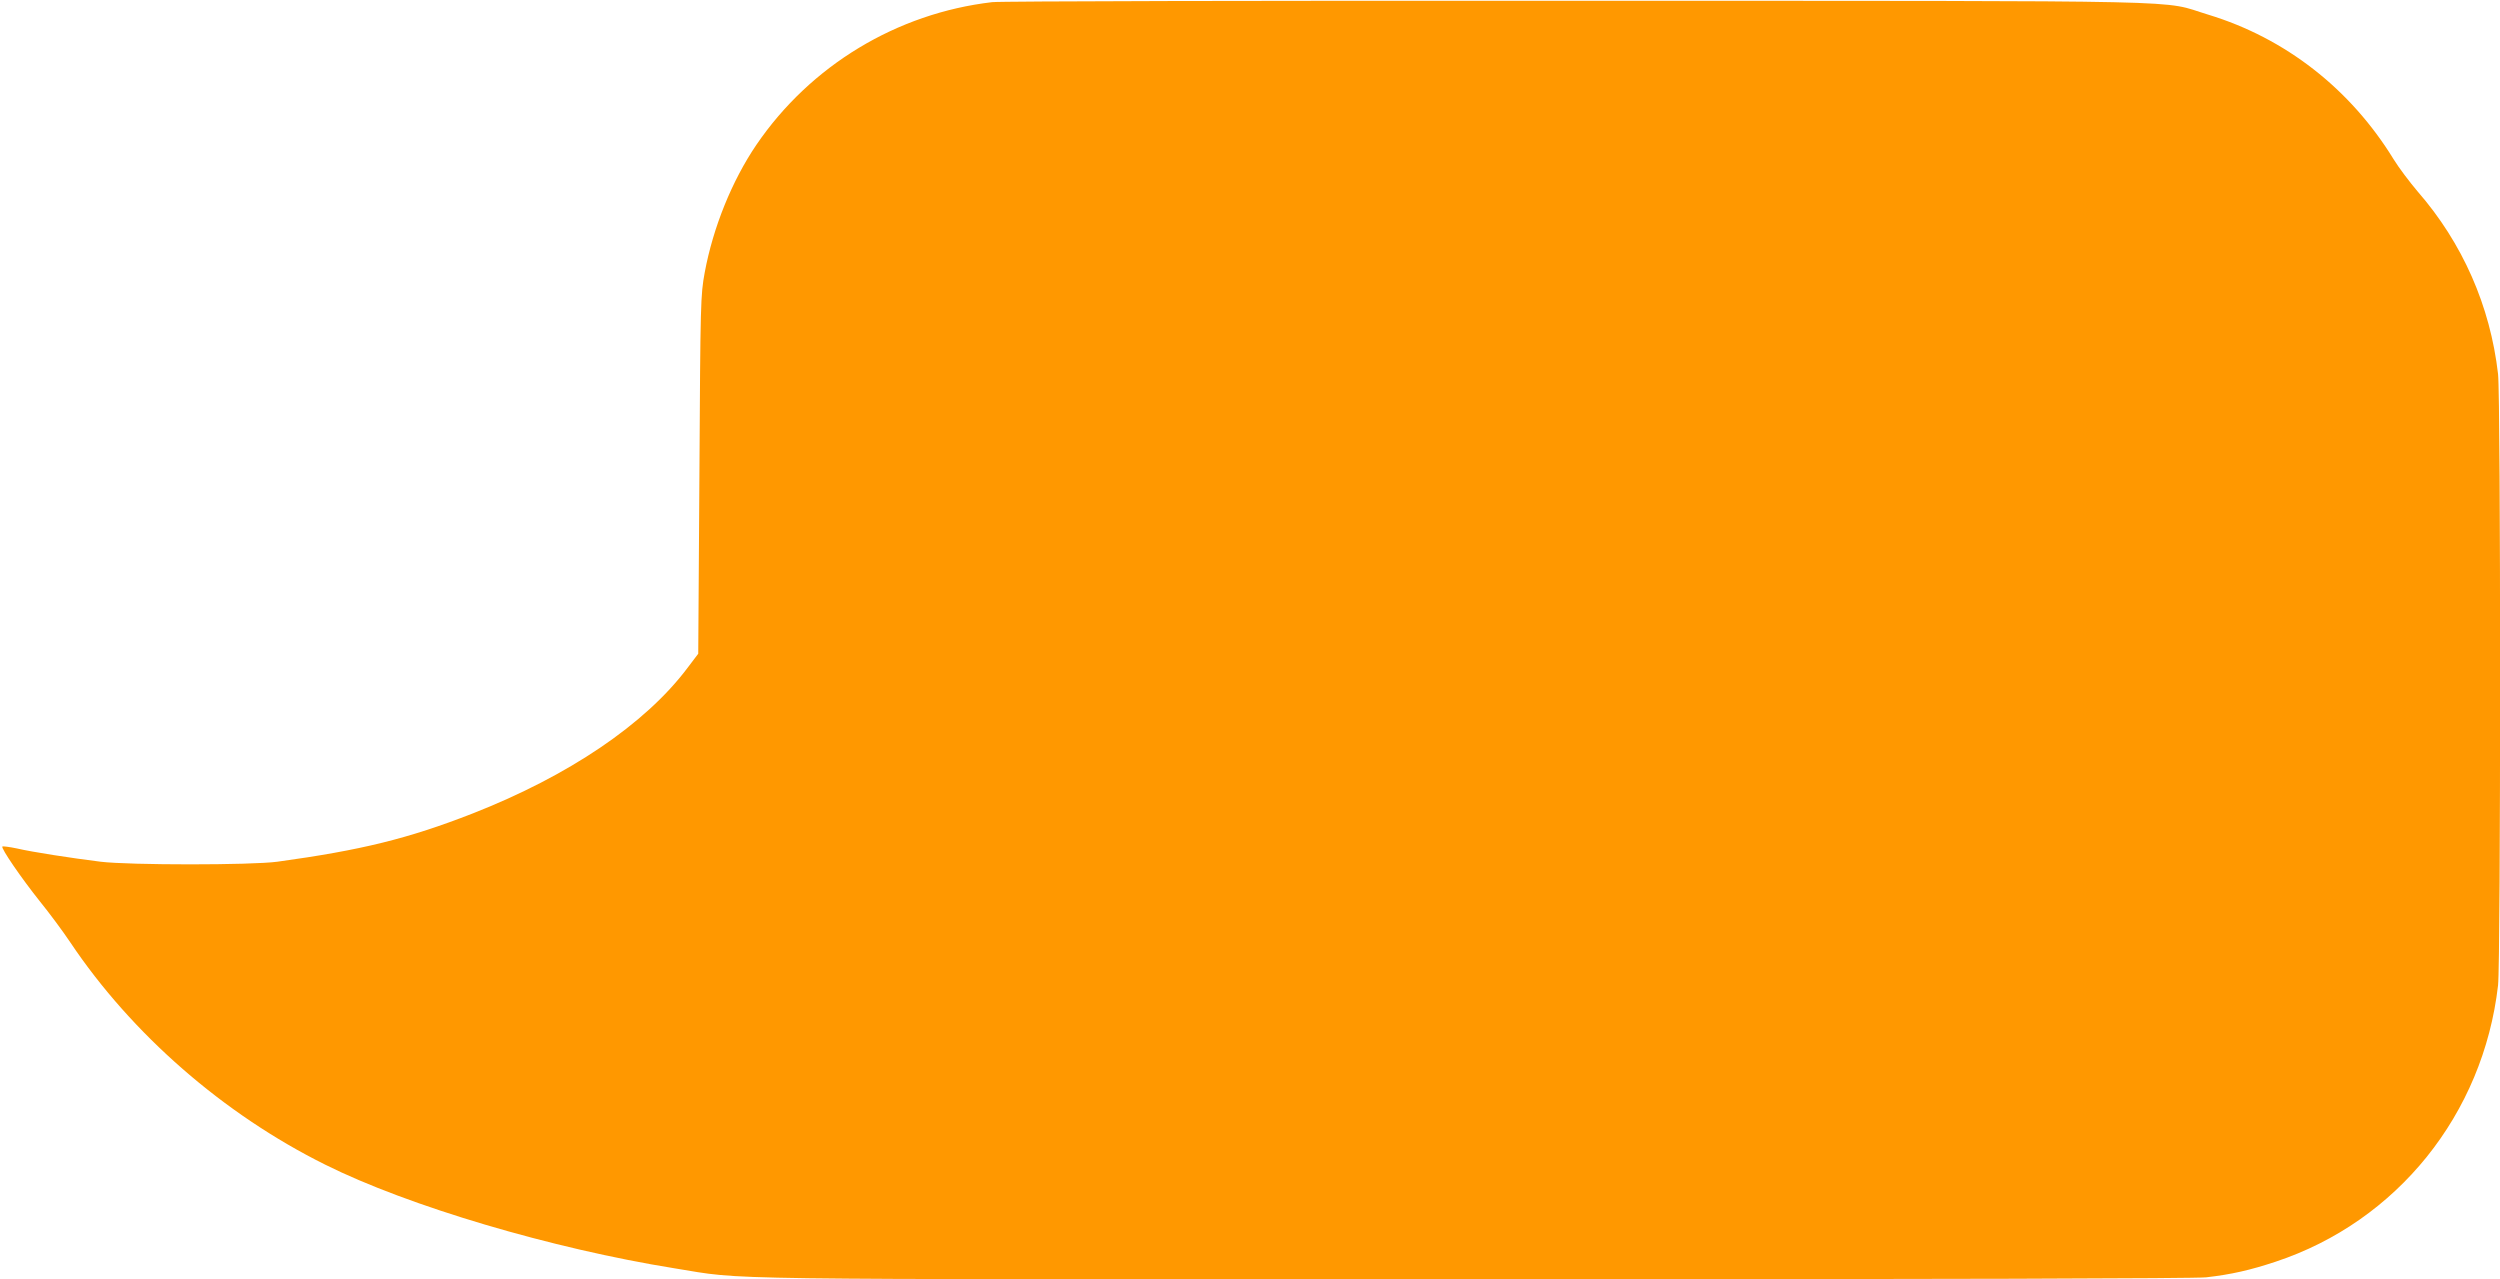 <?xml version="1.0" standalone="no"?>
<!DOCTYPE svg PUBLIC "-//W3C//DTD SVG 20010904//EN"
 "http://www.w3.org/TR/2001/REC-SVG-20010904/DTD/svg10.dtd">
<svg version="1.0" xmlns="http://www.w3.org/2000/svg"
 width="1280pt" height="655pt" viewBox="0 0 1280 655"
 preserveAspectRatio="xMidYMid meet">
<g transform="translate(0,655) scale(0.1,-0.1)"
fill="#ff9800" stroke="none">
<path d="M5080 6539 c-488 -57 -930 -324 -1207 -730 -125 -184 -222 -423 -265
-655 -21 -116 -22 -145 -27 -1035 l-6 -916 -56 -74 c-216 -287 -609 -552
-1099 -744 -330 -129 -571 -188 -1000 -247 -132 -18 -757 -18 -905 0 -152 19
-347 49 -429 68 -38 8 -71 12 -74 10 -8 -9 98 -163 193 -282 47 -58 117 -152
155 -209 315 -470 784 -879 1305 -1138 425 -212 1161 -430 1790 -531 372 -60
89 -56 4085 -56 2441 0 3695 4 3755 10 131 15 226 37 356 80 622 206 1063 755
1139 1415 14 123 14 3007 0 3130 -40 349 -182 671 -412 935 -40 47 -96 121
-123 165 -221 360 -554 620 -949 740 -252 76 39 70 -3226 71 -1609 1 -2959 -2
-3000 -7z"/>
</g>
</svg>
